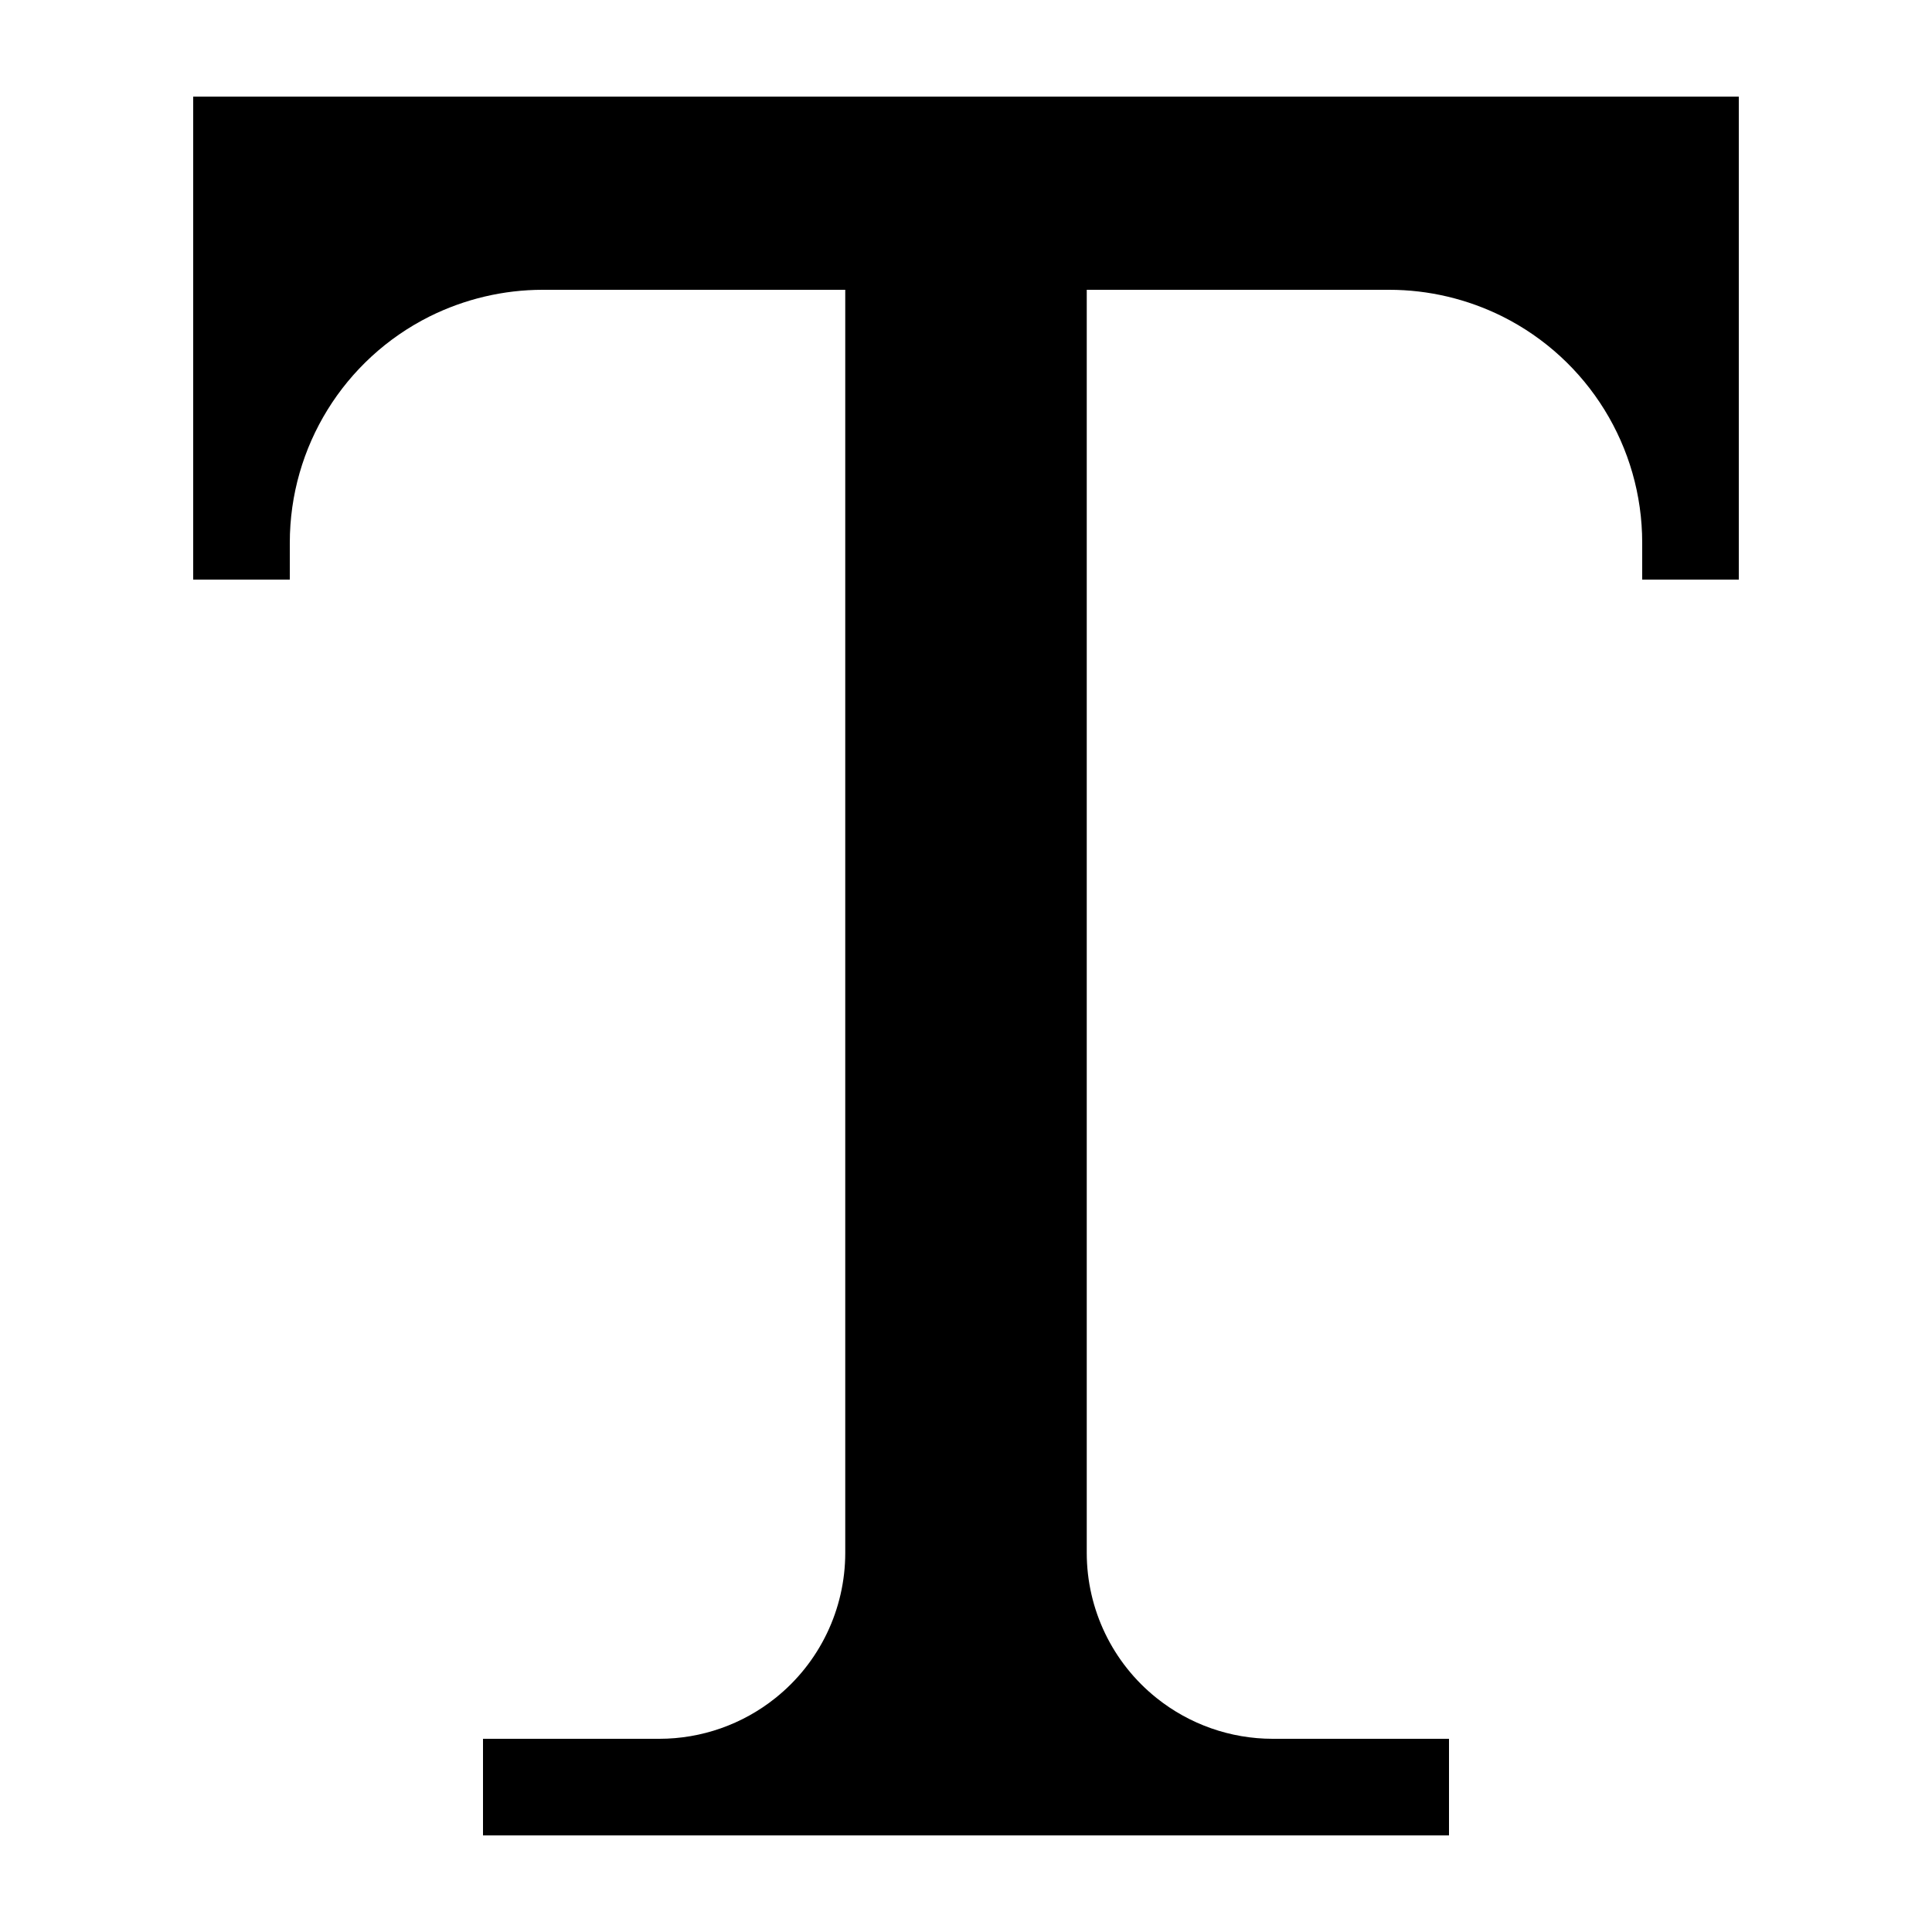 <svg width="20" height="20" viewBox="0 0 20 20" fill="none" xmlns="http://www.w3.org/2000/svg">
<path d="M18 1H2V6H3V5.618C3 4.626 3.56 3.72 4.447 3.276C4.811 3.095 5.212 3 5.618 3H8.75V16.075C8.75 16.66 8.484 17.213 8.027 17.578C7.686 17.851 7.262 18 6.825 18H5V19H15V18H13.175C12.738 18 12.314 17.851 11.973 17.578C11.516 17.213 11.25 16.66 11.25 16.075V3H14.382C14.788 3 15.189 3.095 15.553 3.276C16.44 3.72 17 4.626 17 5.618V6H18V1Z" fill="black"/>
</svg>
